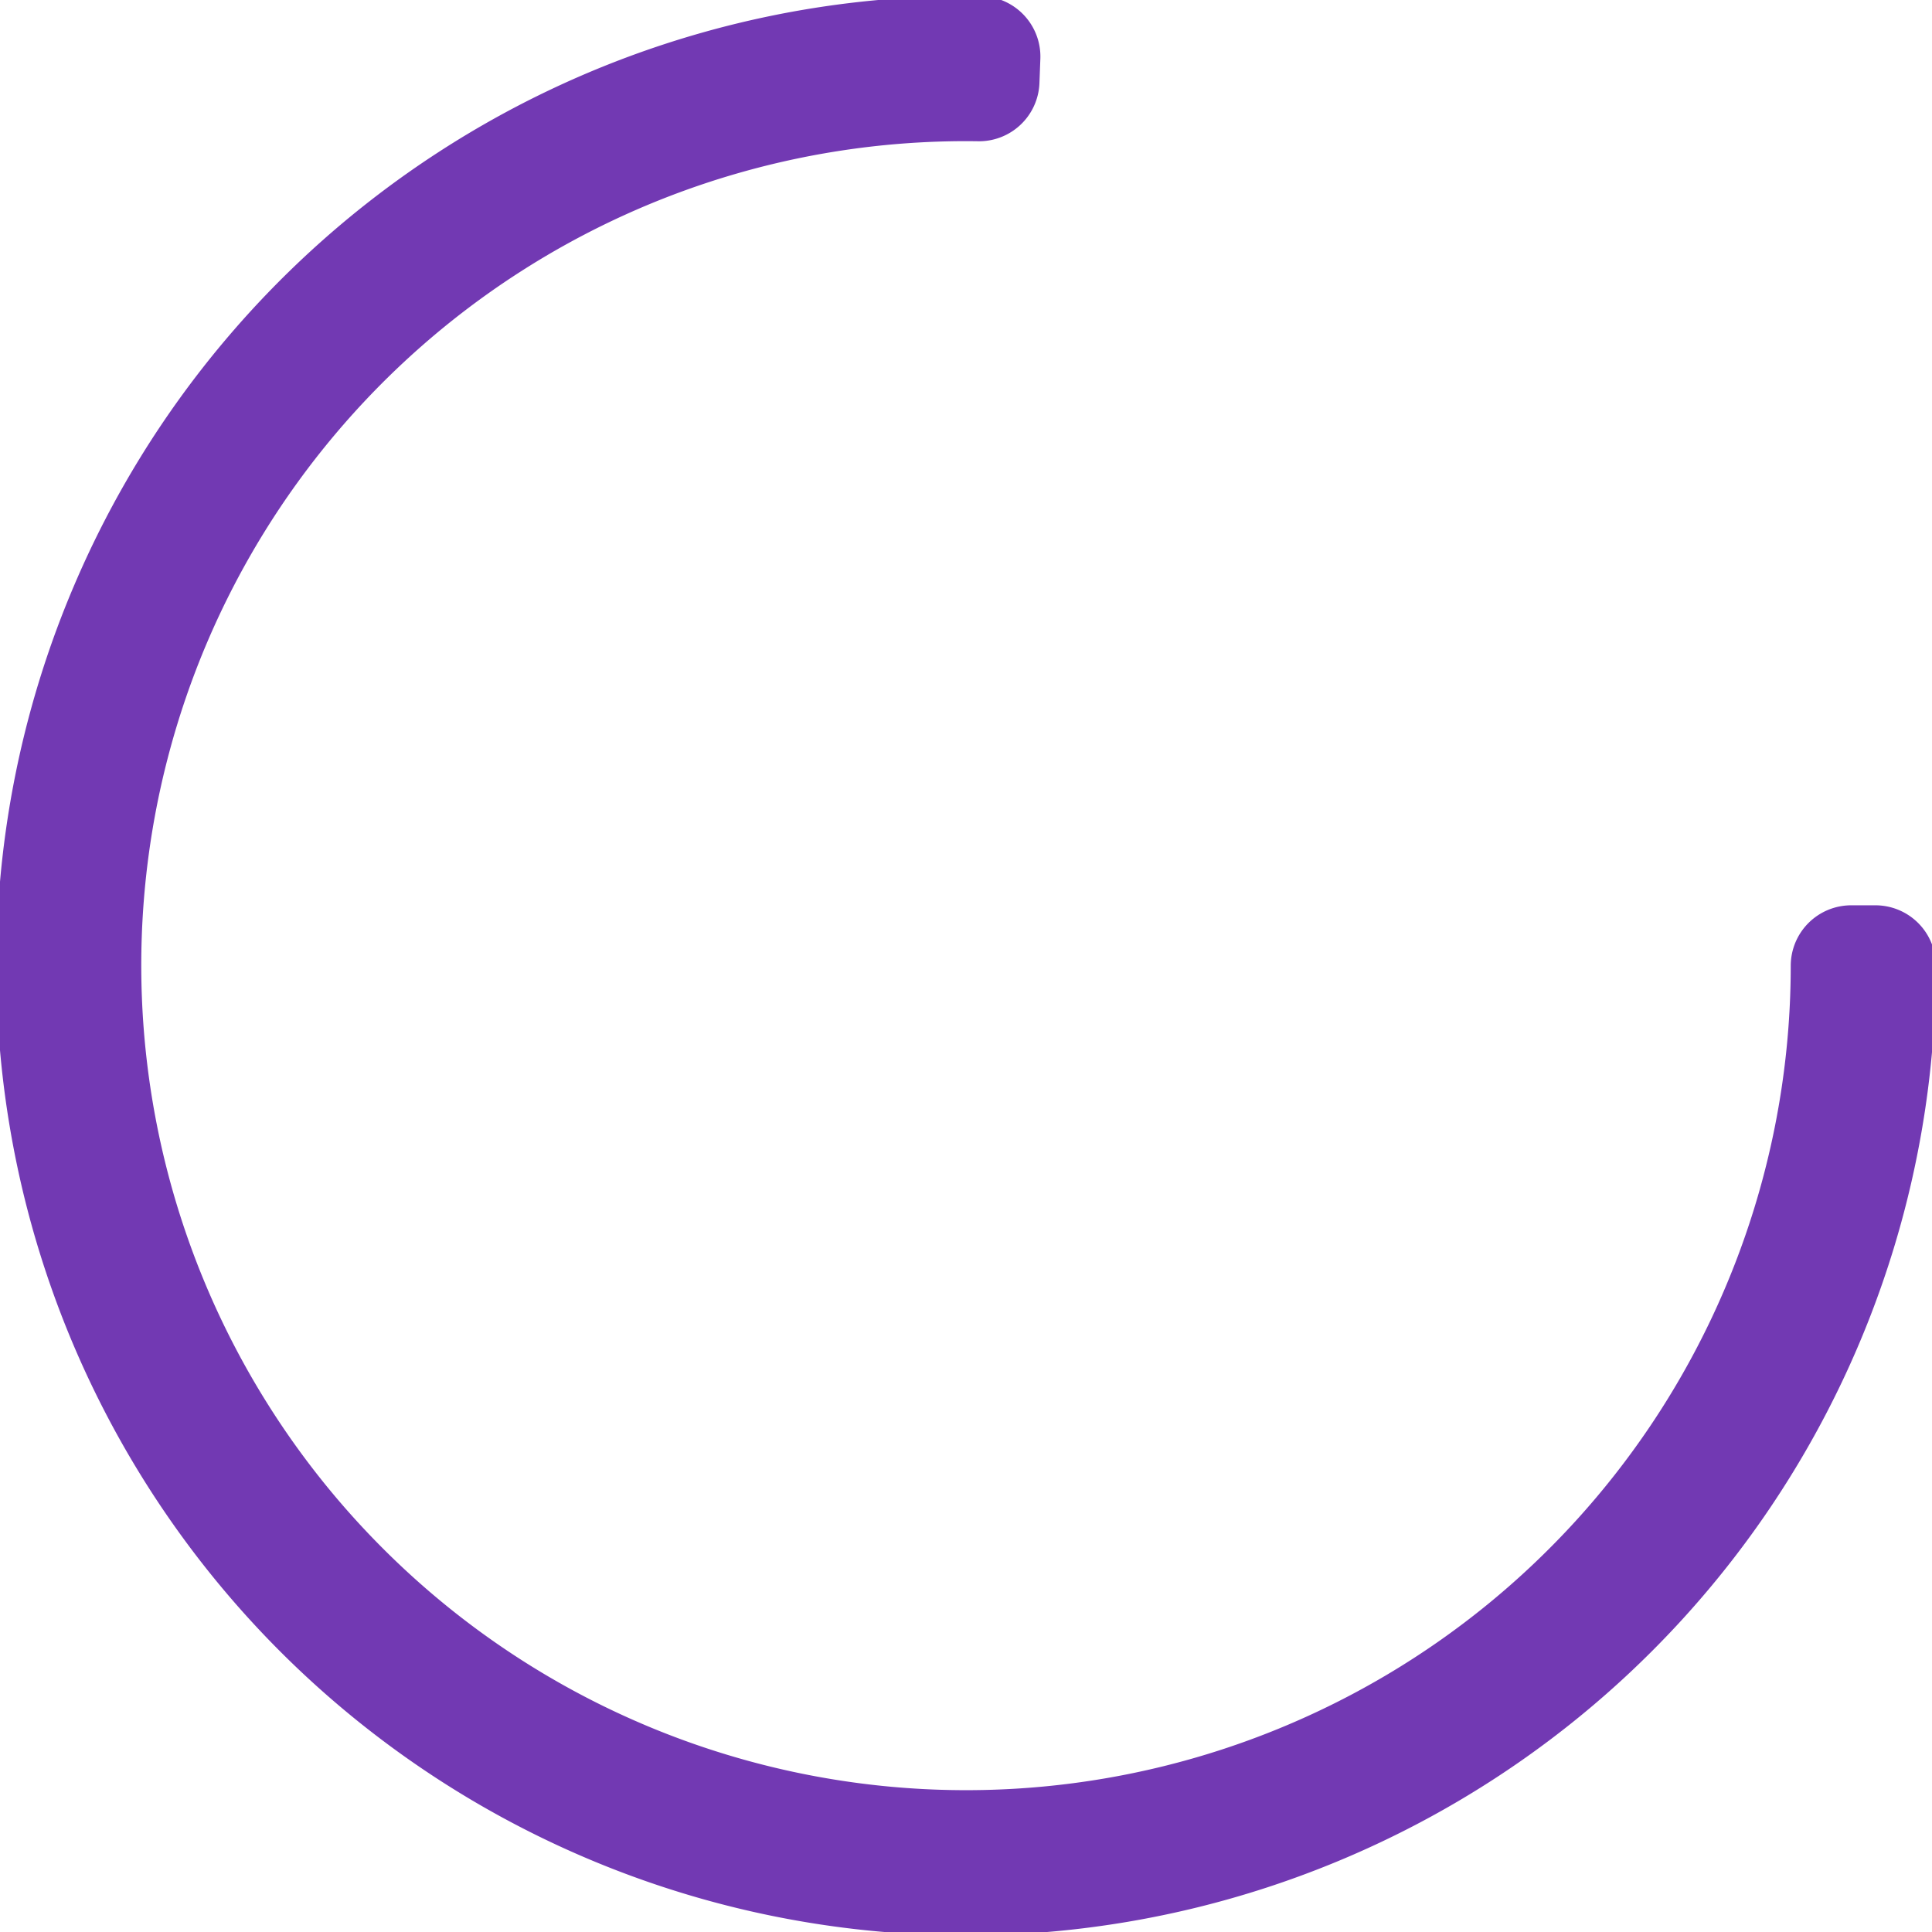 <svg height="16" viewBox="0 0 4.233 4.233" width="16" xmlns="http://www.w3.org/2000/svg"><path d="m2.147 292.891a1.992 1.992 0 0 0 -1.862 1.209 1.992 1.992 0 0 0 .412 2.181 1.992 1.992 0 0 0 2.175.445 1.992 1.992 0 0 0 1.237-1.843h-.053a1.939 1.939 0 0 1 -1.204 1.794 1.939 1.939 0 0 1 -2.117-.434 1.939 1.939 0 0 1 -.402-2.123 1.939 1.939 0 0 1 1.812-1.176z" fill="none" stroke="#7239b3" stroke-linecap="round" stroke-linejoin="round" stroke-width=".265" transform="translate(0 -292.767)"/></svg>